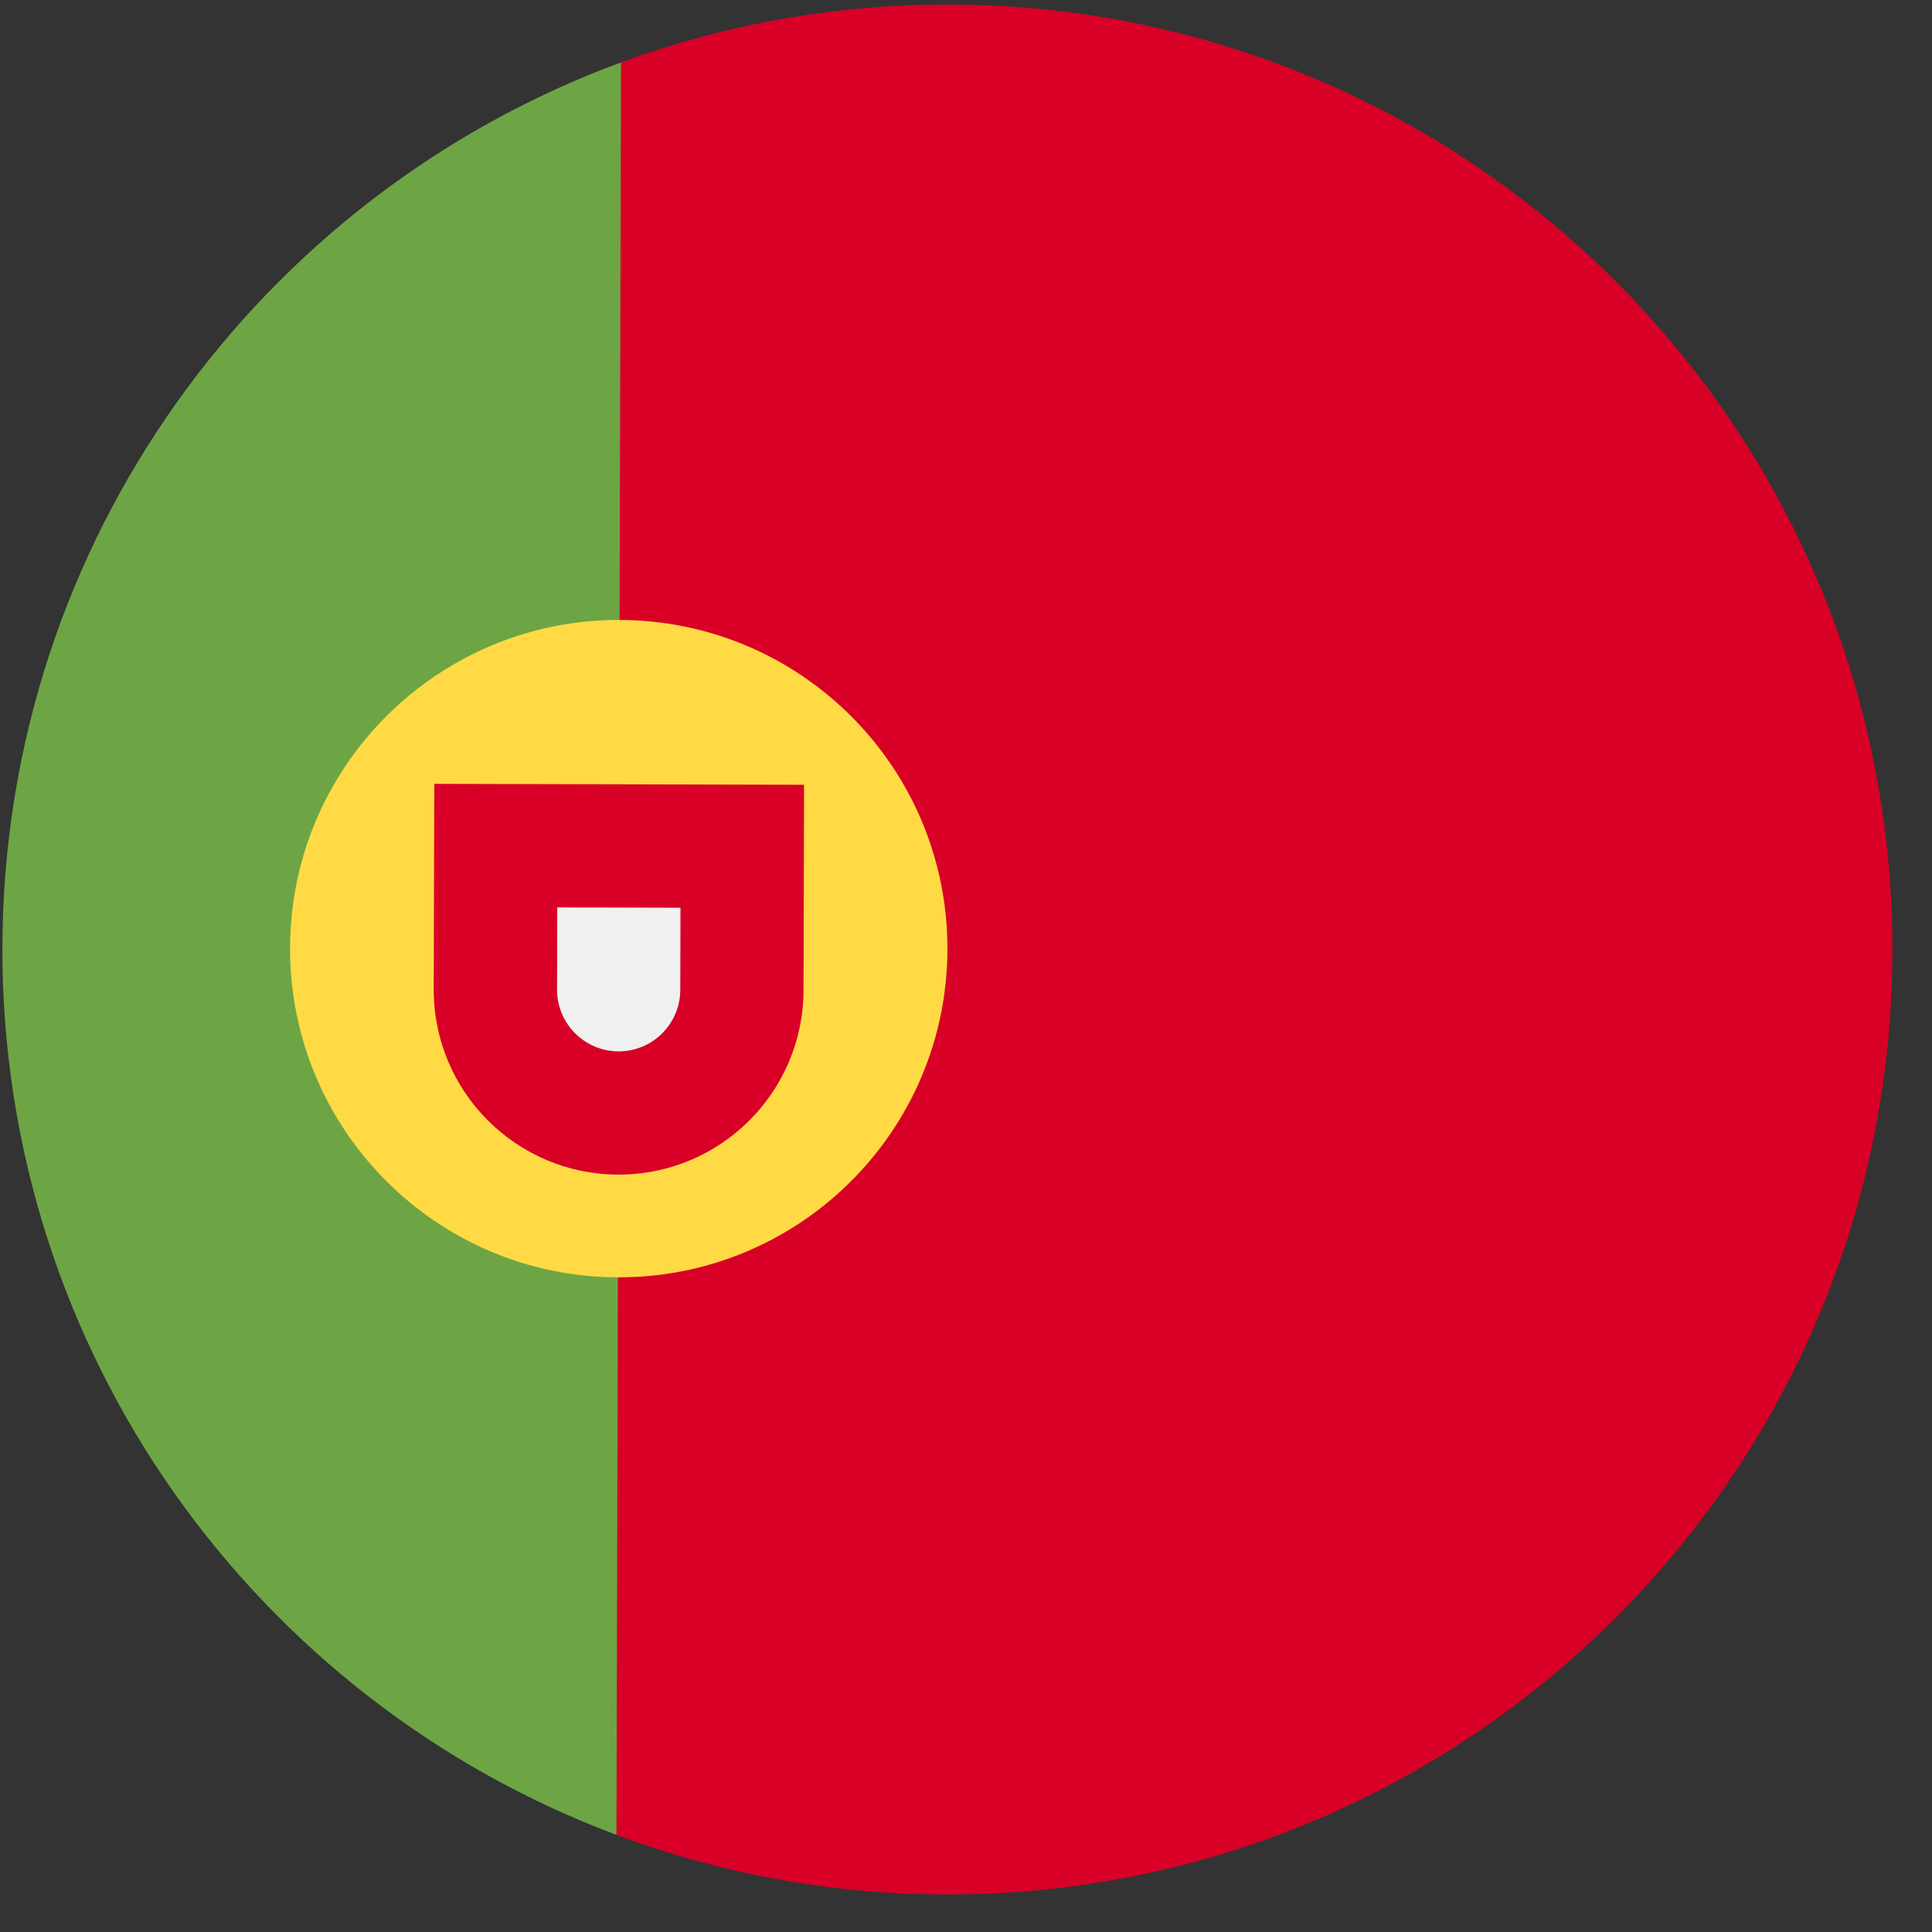 <svg width="46" height="46" viewBox="0 0 46 46" fill="none" xmlns="http://www.w3.org/2000/svg">
<rect x="0" y="0" width="46" height="46" fill="#333333" stroke="none"/>
<g clip-path="url(#clip0_983_9037)">
<path d="M0.057 22.549C0.032 32.223 6.117 40.486 14.677 43.687L16.688 22.592L14.785 1.486C6.209 4.644 0.082 12.875 0.057 22.549Z" fill="#6DA544"/>
<path d="M45.057 22.665C45.089 10.238 35.041 0.139 22.615 0.107C19.863 0.1 17.225 0.588 14.786 1.486L14.677 43.687C17.112 44.598 19.748 45.1 22.5 45.107C34.926 45.139 45.026 35.091 45.057 22.665Z" fill="#D80027"/>
<path d="M14.712 30.413C19.034 30.424 22.547 26.929 22.558 22.607C22.569 18.285 19.074 14.772 14.752 14.761C10.43 14.75 6.917 18.245 6.906 22.567C6.895 26.889 10.389 30.402 14.712 30.413Z" fill="#FFDA44"/>
<path d="M10.34 18.663L10.327 23.554C10.321 25.985 12.287 27.961 14.718 27.967C17.149 27.974 19.125 26.008 19.132 23.576L19.144 18.685L10.34 18.663Z" fill="#D80027"/>
<path d="M14.726 25.033C13.917 25.03 13.261 24.37 13.263 23.561L13.268 21.605L16.202 21.613L16.197 23.569C16.195 24.378 15.535 25.035 14.726 25.033Z" fill="#F0F0F0"/>
</g>
<defs>
<clipPath id="clip0_983_9037">
<rect width="45" height="45" fill="white" transform="translate(0.115 0.049) rotate(0.147)"/>
</clipPath>
</defs>
</svg>
